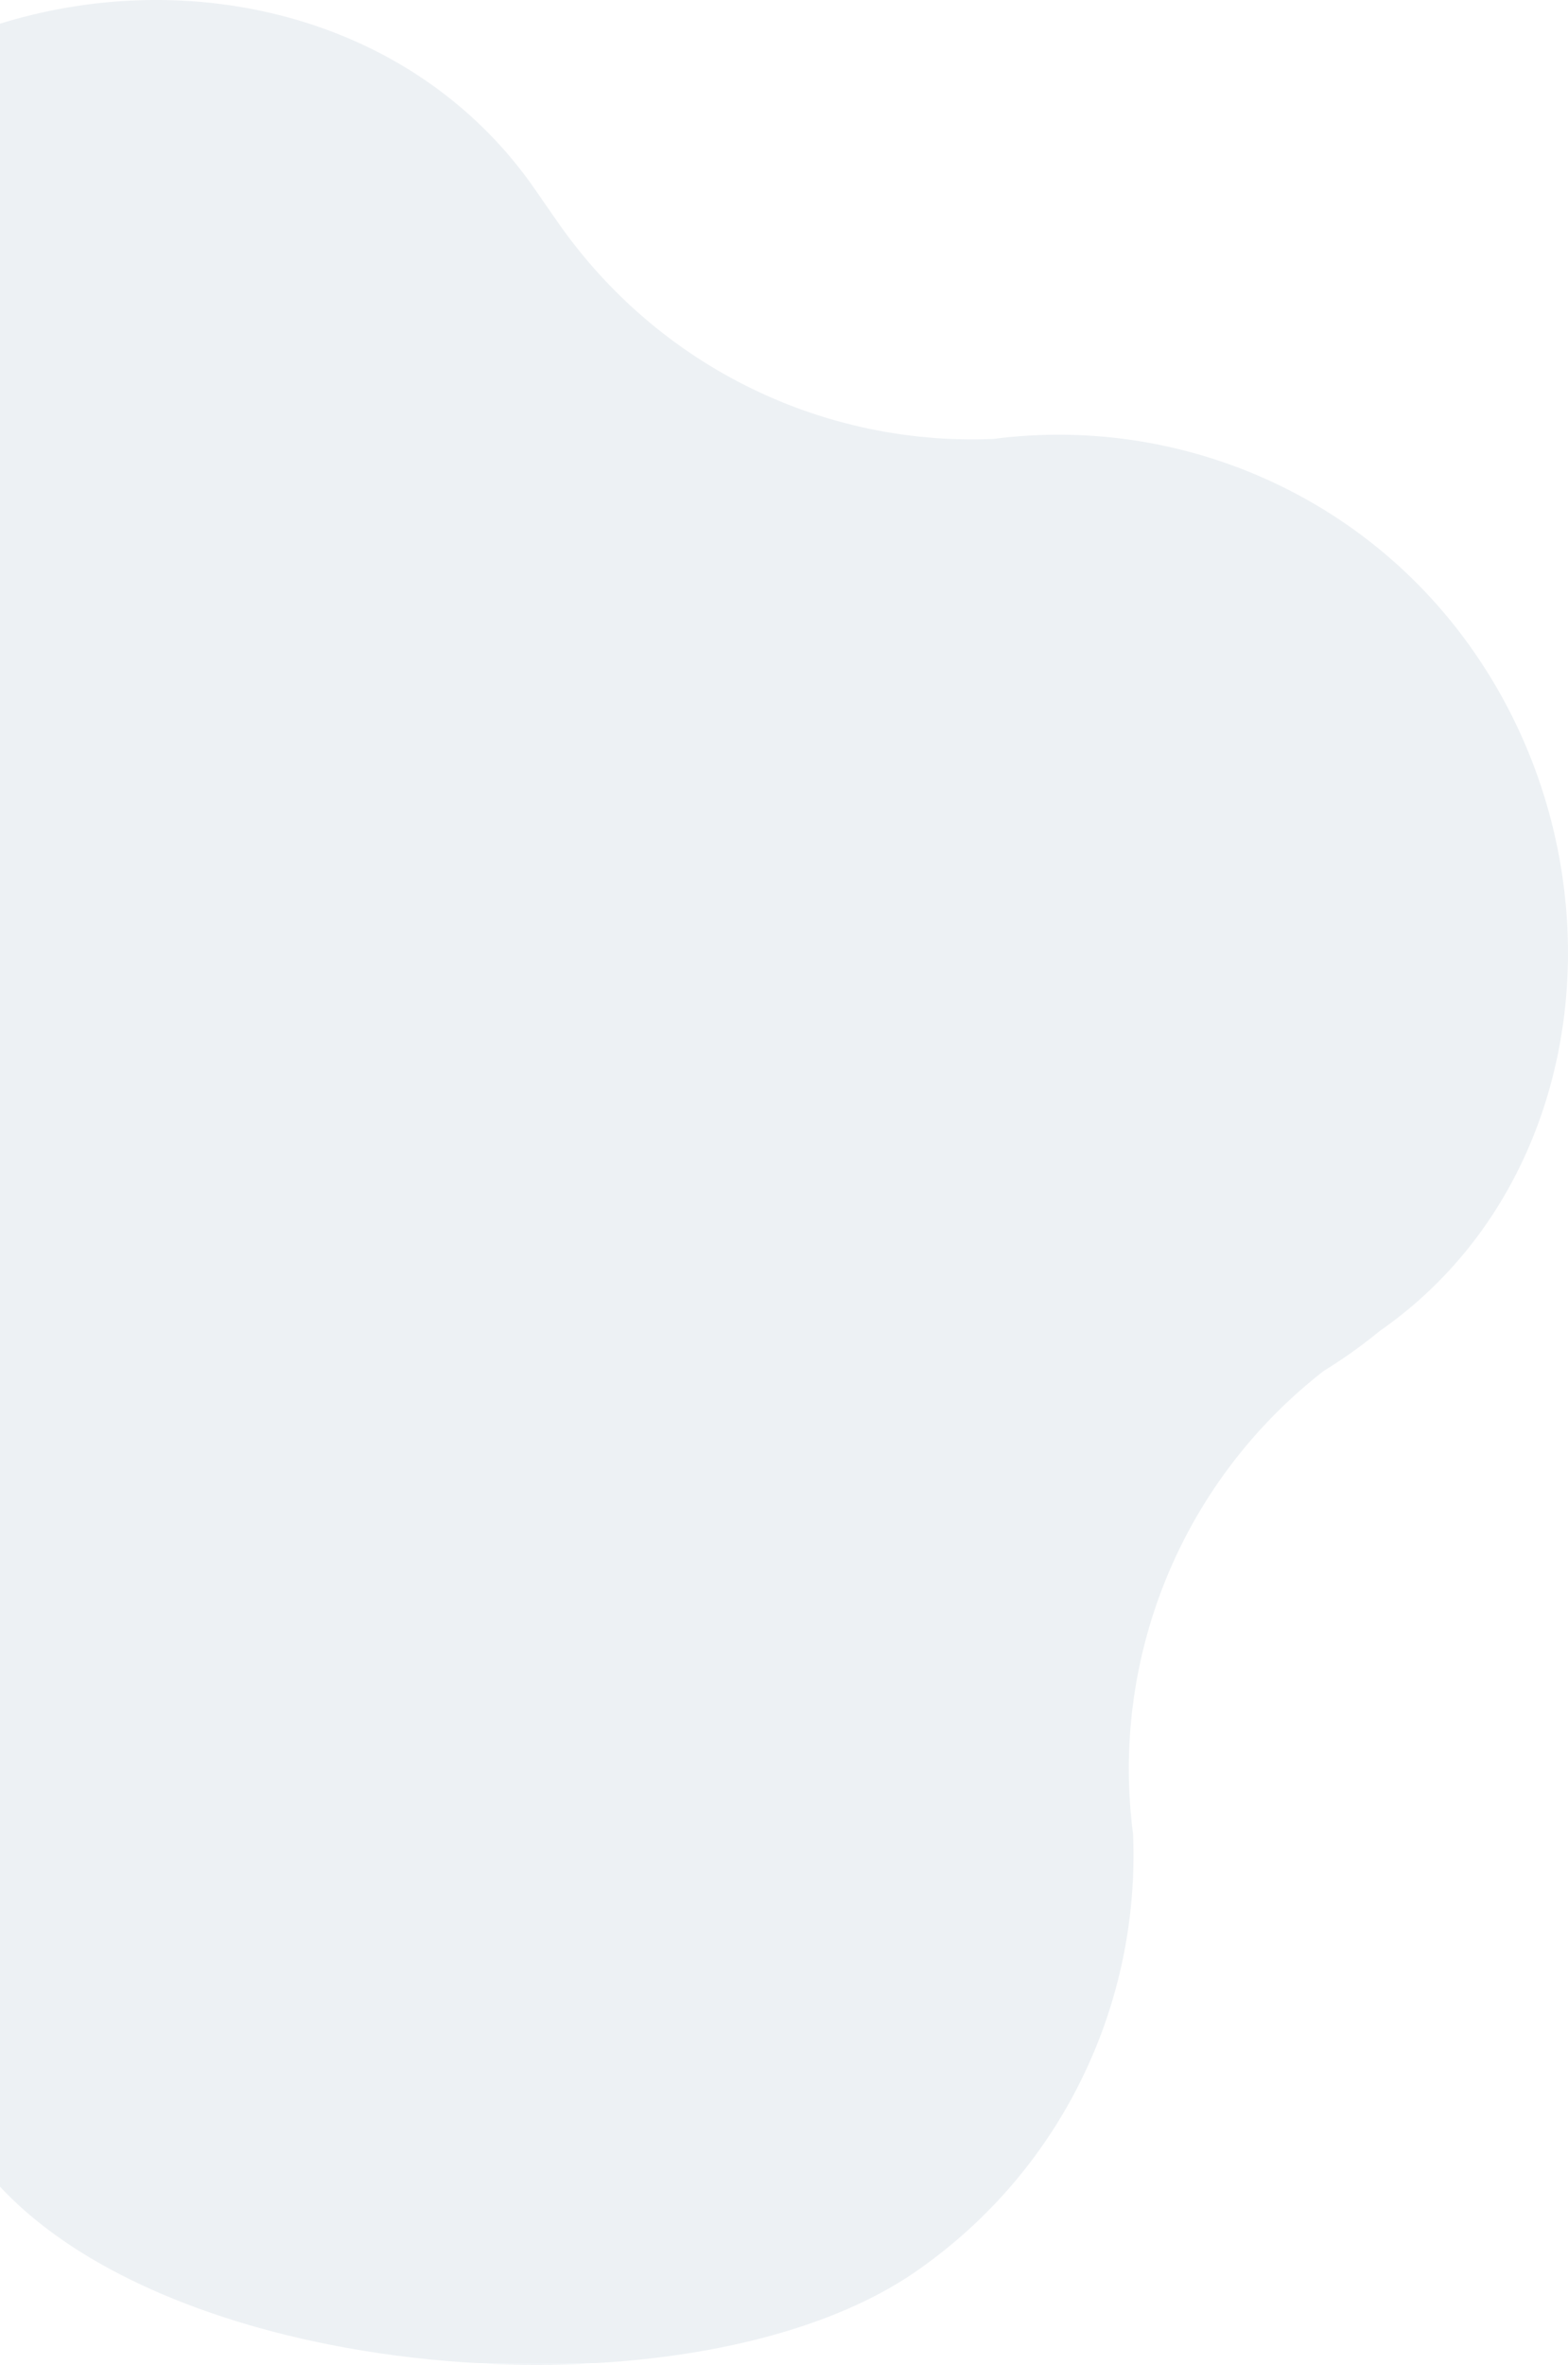 <svg xmlns="http://www.w3.org/2000/svg" viewBox="0 0 1429.3 2154.58"><title>Middel 111-wpdicon</title><g id="f4d1f994-4788-4ea7-9082-dbd306e66acb" data-name="Laag 2"><g id="aebe548d-9936-43bd-acce-f5349d89ab6e" data-name="Laag 1"><path d="M1339.15,587.67l-.4-.56q-1.95-2.7-3.92-5.35l-.59-.79q-6.57-8.81-13.49-17.22l-.64-.77q-2.1-2.55-4.23-5.05l-.39-.46q-4.74-5.55-9.62-10.93l-.48-.53q-2.19-2.4-4.41-4.77l-.61-.65q-7.39-7.86-15.11-15.32l-.61-.59q-2.43-2.34-4.89-4.65l-.21-.19q-5.29-5-10.72-9.71l-.38-.33q-2.52-2.21-5.07-4.37l-.42-.36q-8.24-7-16.72-13.51l-.37-.28q-8.58-6.58-17.42-12.74l0,0a462.17,462.17,0,0,0-322.9-78.62c-152.36,6.52-303.87-63.44-397.48-198L487.1,171.73C379.26,16.67,177.87-33.41,0,21.59V1992.28c170.3,183,637,215,835.55,76.87,134.59-93.6,203.84-246.08,197.23-398.58-20.44-157.09,41.83-318.5,173.72-421.39q11-6.78,21.76-14.24,15.24-10.61,29.35-22.18c195.34-135.9,224-420.31,85.84-619Q1341.32,590.68,1339.15,587.67Z" style="fill:#dde5ea;opacity:0.5"/></g></g></svg>